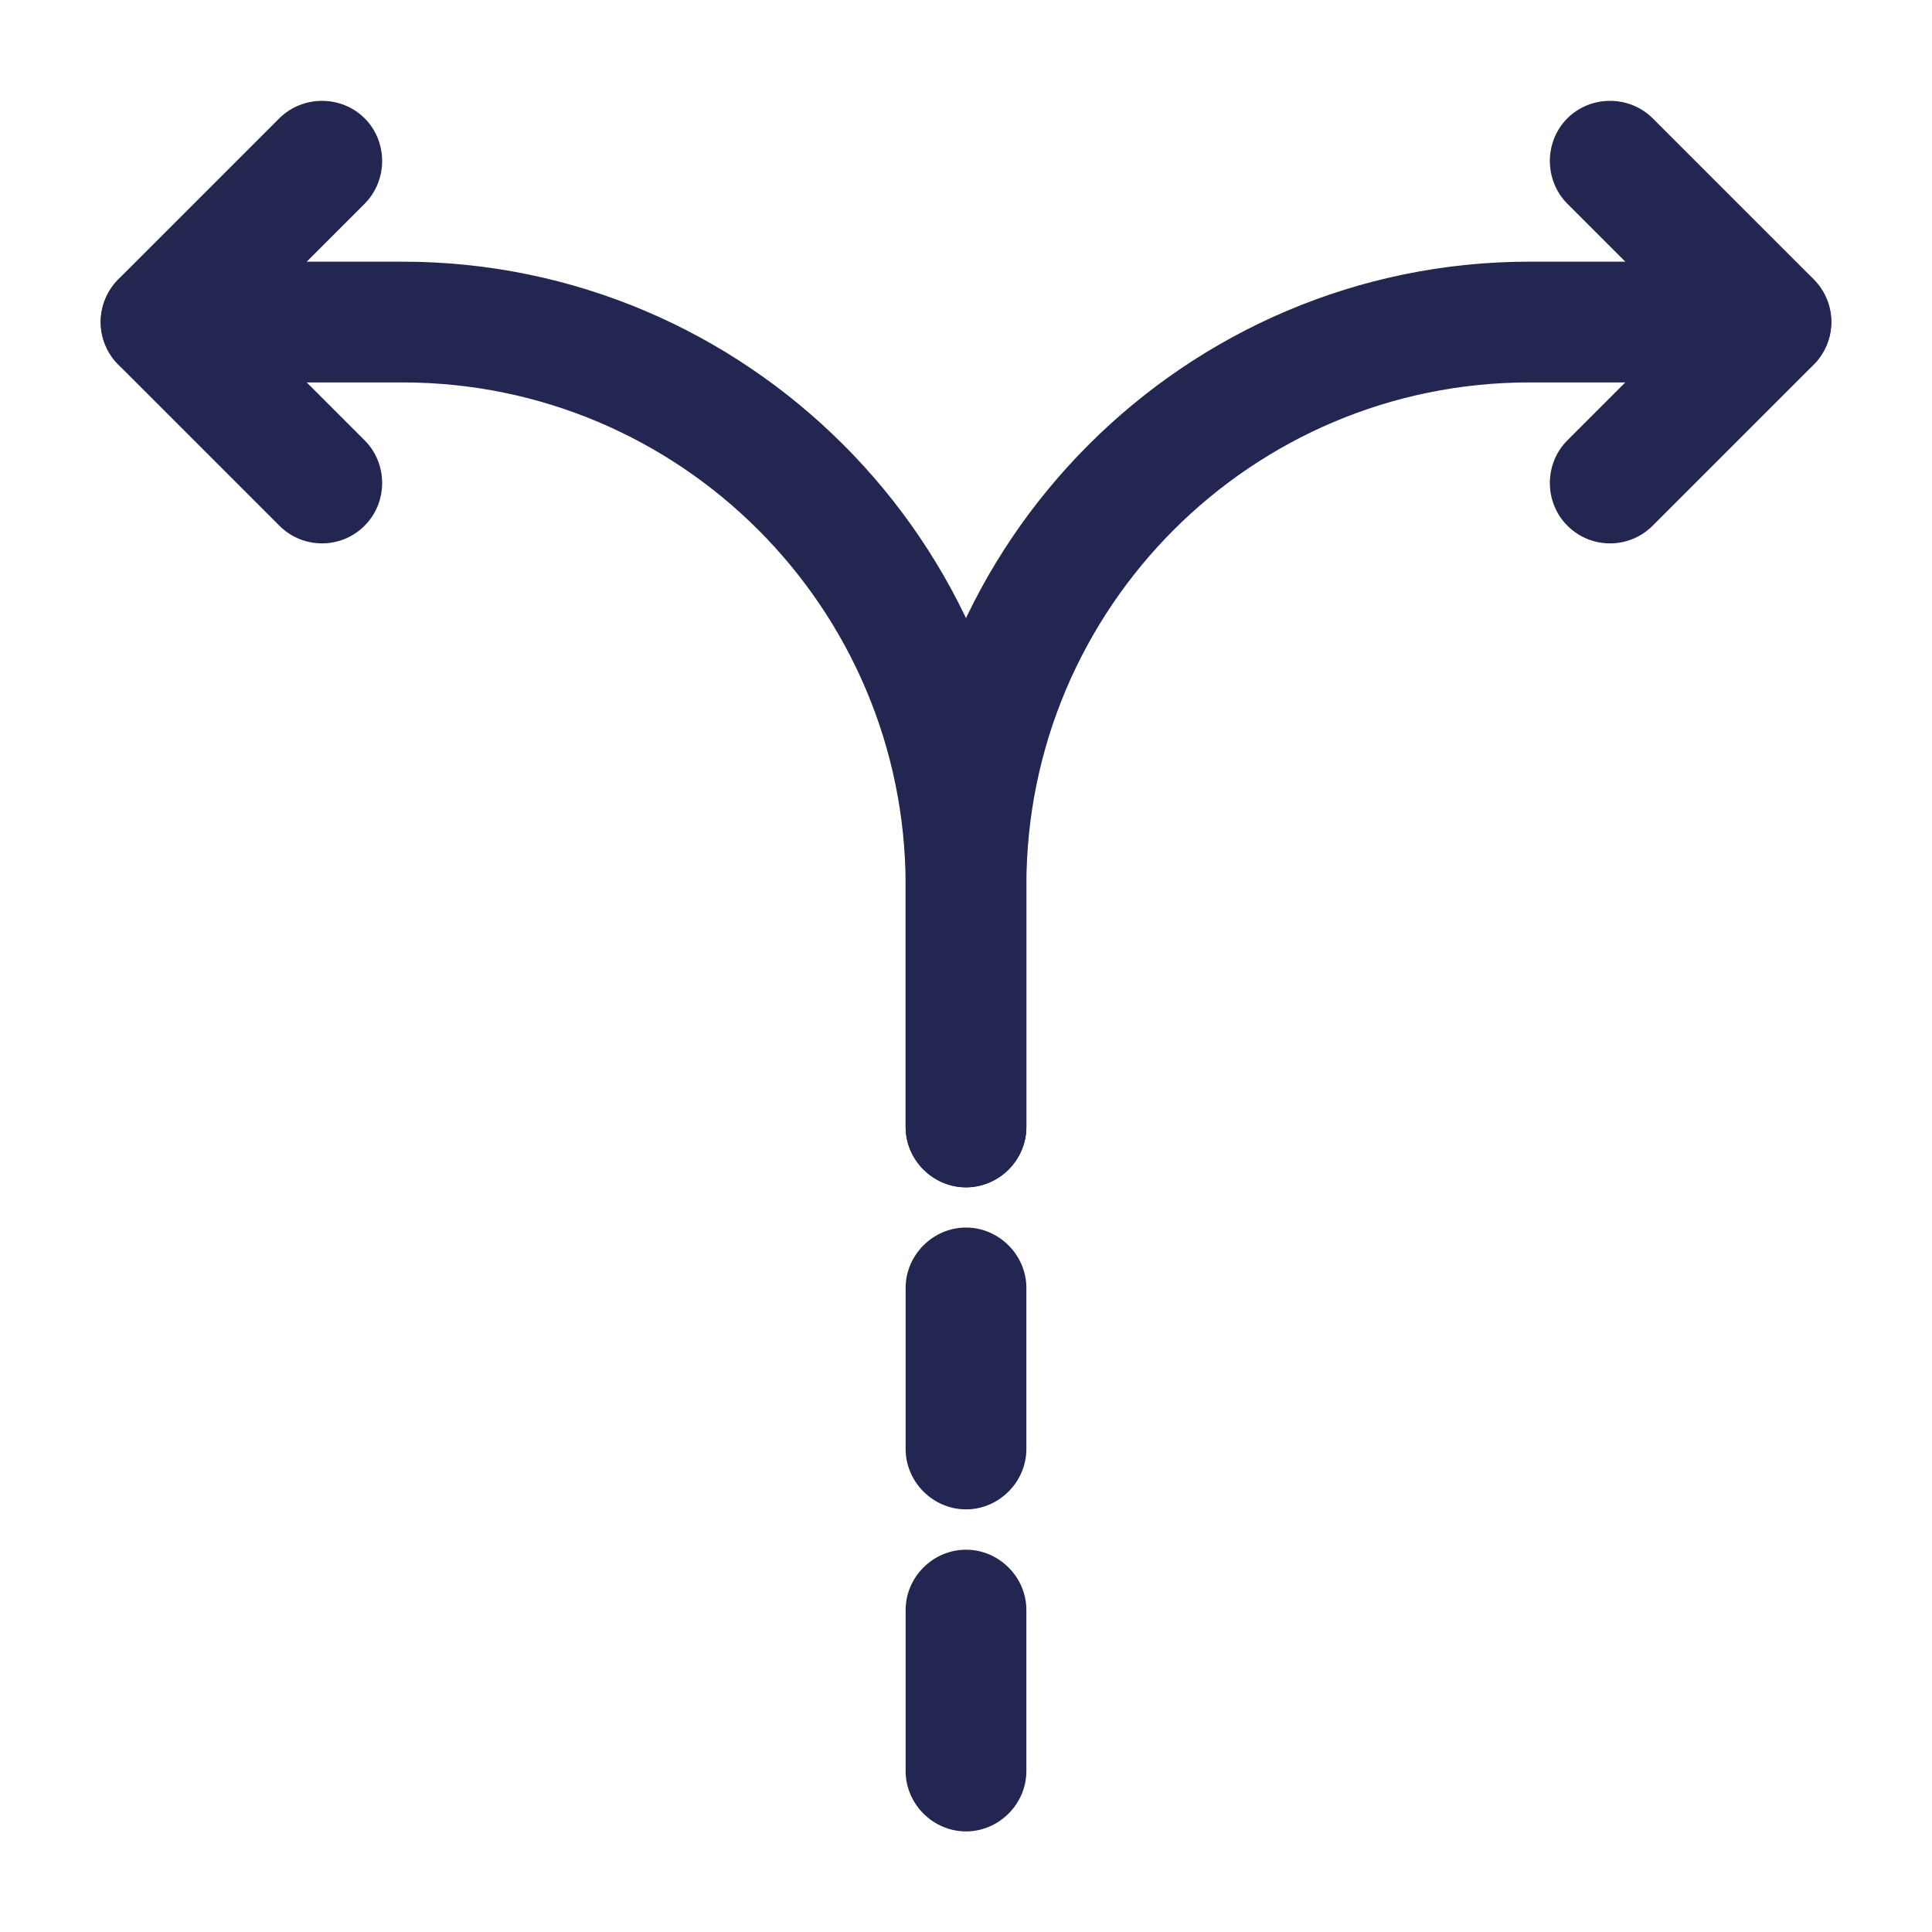 <svg width="16" height="16" viewBox="0 0 16 16" fill="none" xmlns="http://www.w3.org/2000/svg">
<path d="M8 15.167C7.727 15.167 7.5 14.94 7.5 14.667V13.334C7.5 13.06 7.727 12.834 8 12.834C8.273 12.834 8.5 13.06 8.5 13.334V14.667C8.5 14.94 8.273 15.167 8 15.167Z" fill="#222651"/>
<path d="M8 12.5C7.727 12.5 7.5 12.273 7.5 12V10.666C7.5 10.393 7.727 10.166 8 10.166C8.273 10.166 8.5 10.393 8.5 10.666V12C8.5 12.273 8.273 12.5 8 12.5Z" fill="#222651"/>
<path d="M8 9.833C7.727 9.833 7.5 9.607 7.5 9.333V7.333C7.5 4.487 9.82 2.167 12.667 2.167H14.667C14.94 2.167 15.167 2.393 15.167 2.667C15.167 2.94 14.94 3.167 14.667 3.167H12.667C10.367 3.167 8.5 5.033 8.5 7.333V9.333C8.5 9.607 8.273 9.833 8 9.833Z" fill="#222651"/>
<path d="M8 9.833C7.727 9.833 7.5 9.607 7.5 9.333V7.333C7.5 5.033 5.633 3.167 3.333 3.167H1.333C1.06 3.167 0.833 2.94 0.833 2.667C0.833 2.393 1.06 2.167 1.333 2.167H3.333C6.18 2.167 8.5 4.487 8.5 7.333V9.333C8.5 9.607 8.274 9.833 8 9.833Z" fill="#222651"/>
<path d="M2.667 4.5C2.54 4.5 2.413 4.453 2.313 4.353L0.98 3.02C0.787 2.827 0.787 2.507 0.98 2.313L2.313 0.98C2.507 0.787 2.827 0.787 3.02 0.98C3.213 1.173 3.213 1.493 3.02 1.687L2.04 2.667L3.02 3.647C3.213 3.84 3.213 4.16 3.02 4.353C2.92 4.453 2.793 4.5 2.667 4.5Z" fill="#222651"/>
<path d="M13.333 4.5C13.207 4.5 13.08 4.453 12.98 4.353C12.787 4.16 12.787 3.84 12.98 3.647L13.96 2.667L12.98 1.687C12.787 1.493 12.787 1.173 12.98 0.98C13.173 0.787 13.493 0.787 13.687 0.98L15.02 2.313C15.213 2.507 15.213 2.827 15.02 3.02L13.687 4.353C13.587 4.453 13.46 4.5 13.333 4.5Z" fill="#222651"/>
</svg>
